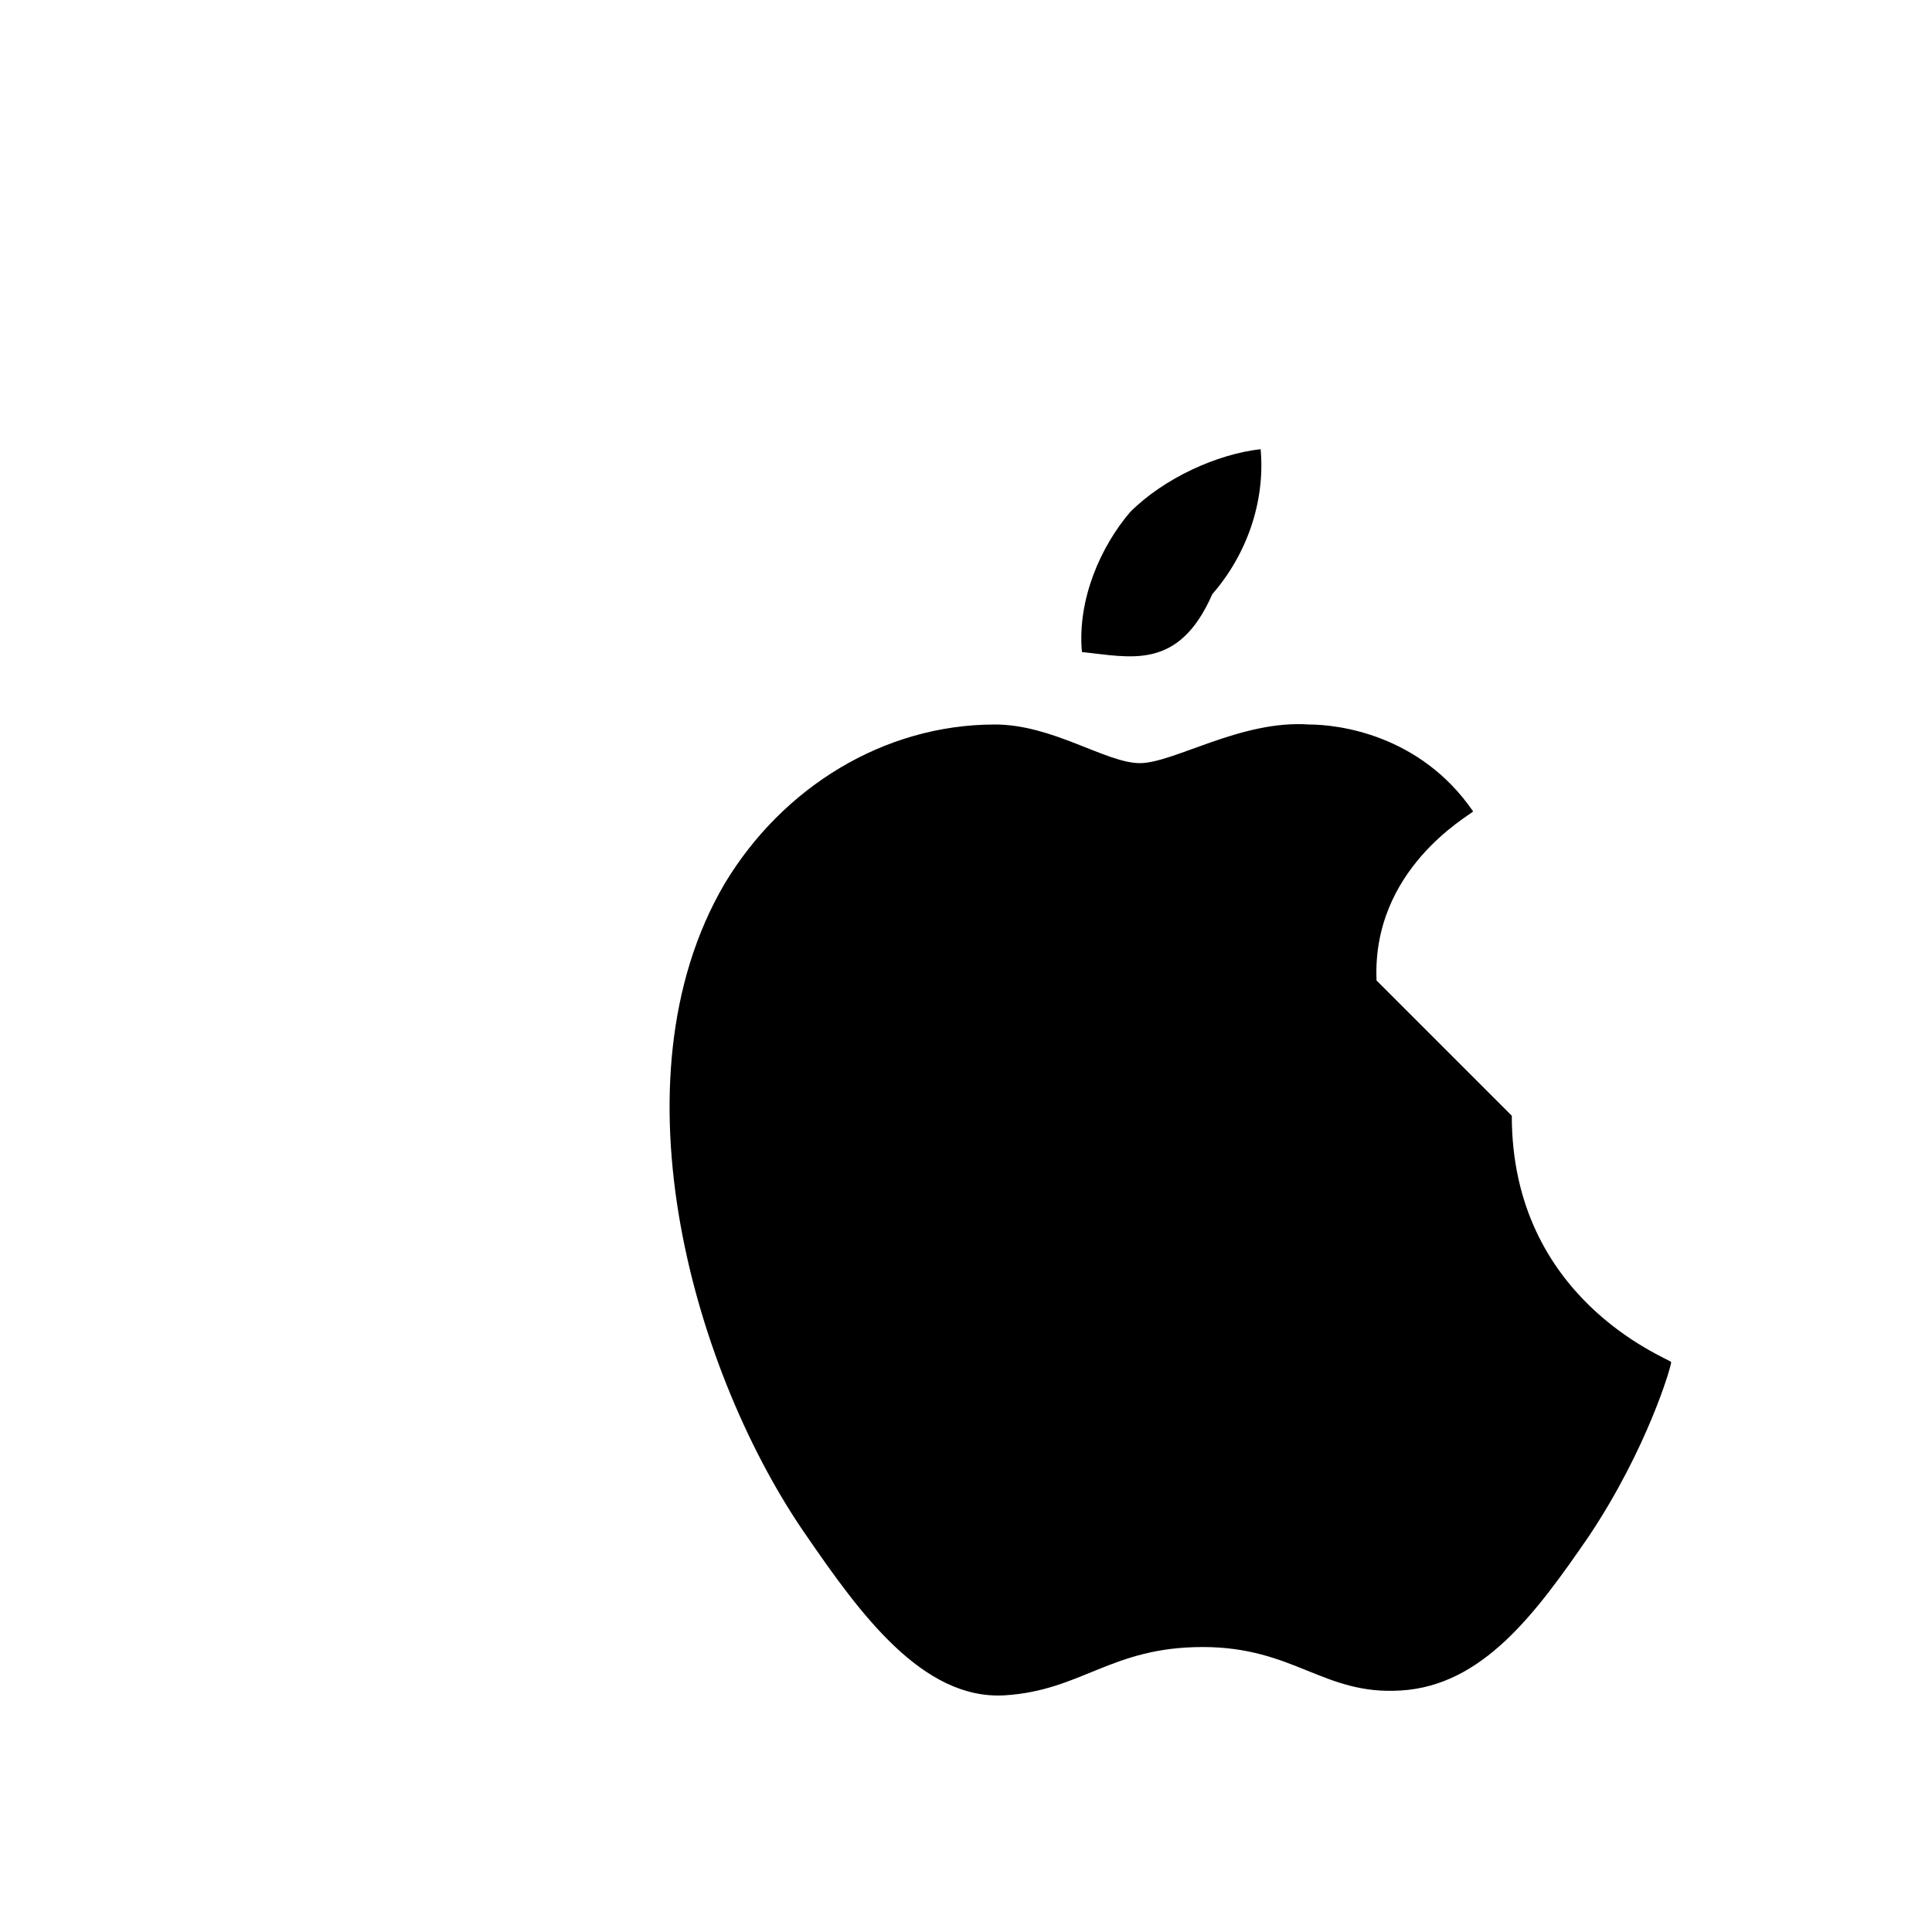 <?xml version="1.0" encoding="UTF-8"?>
<svg width="40" height="40" viewBox="0 0 40 40" xmlns="http://www.w3.org/2000/svg">
    <path d="M28.5 20.3c-.1-2.3 1.9-3.4 2-3.5-1.1-1.6-2.8-1.8-3.4-1.8-1.4-.1-2.8.8-3.5.8-.7 0-1.8-.8-3-.8-2.3 0-4.4 1.3-5.6 3.3-2.4 4.1-.6 10.2 1.7 13.5 1.1 1.6 2.4 3.4 4.1 3.3 1.6-.1 2.2-1 4.1-1 1.9 0 2.5 1 4.1.9 1.7-.1 2.8-1.6 3.9-3.2 1.2-1.8 1.7-3.5 1.7-3.6-.1-.1-3.3-1.3-3.3-5.1zM25.1 12.3c.7-.8 1.1-1.9 1-3-.9.1-2 .6-2.7 1.3-.6.7-1.1 1.8-1 2.9 1 .1 2 .4 2.7-1.2z" fill="#000000"/>
</svg> 